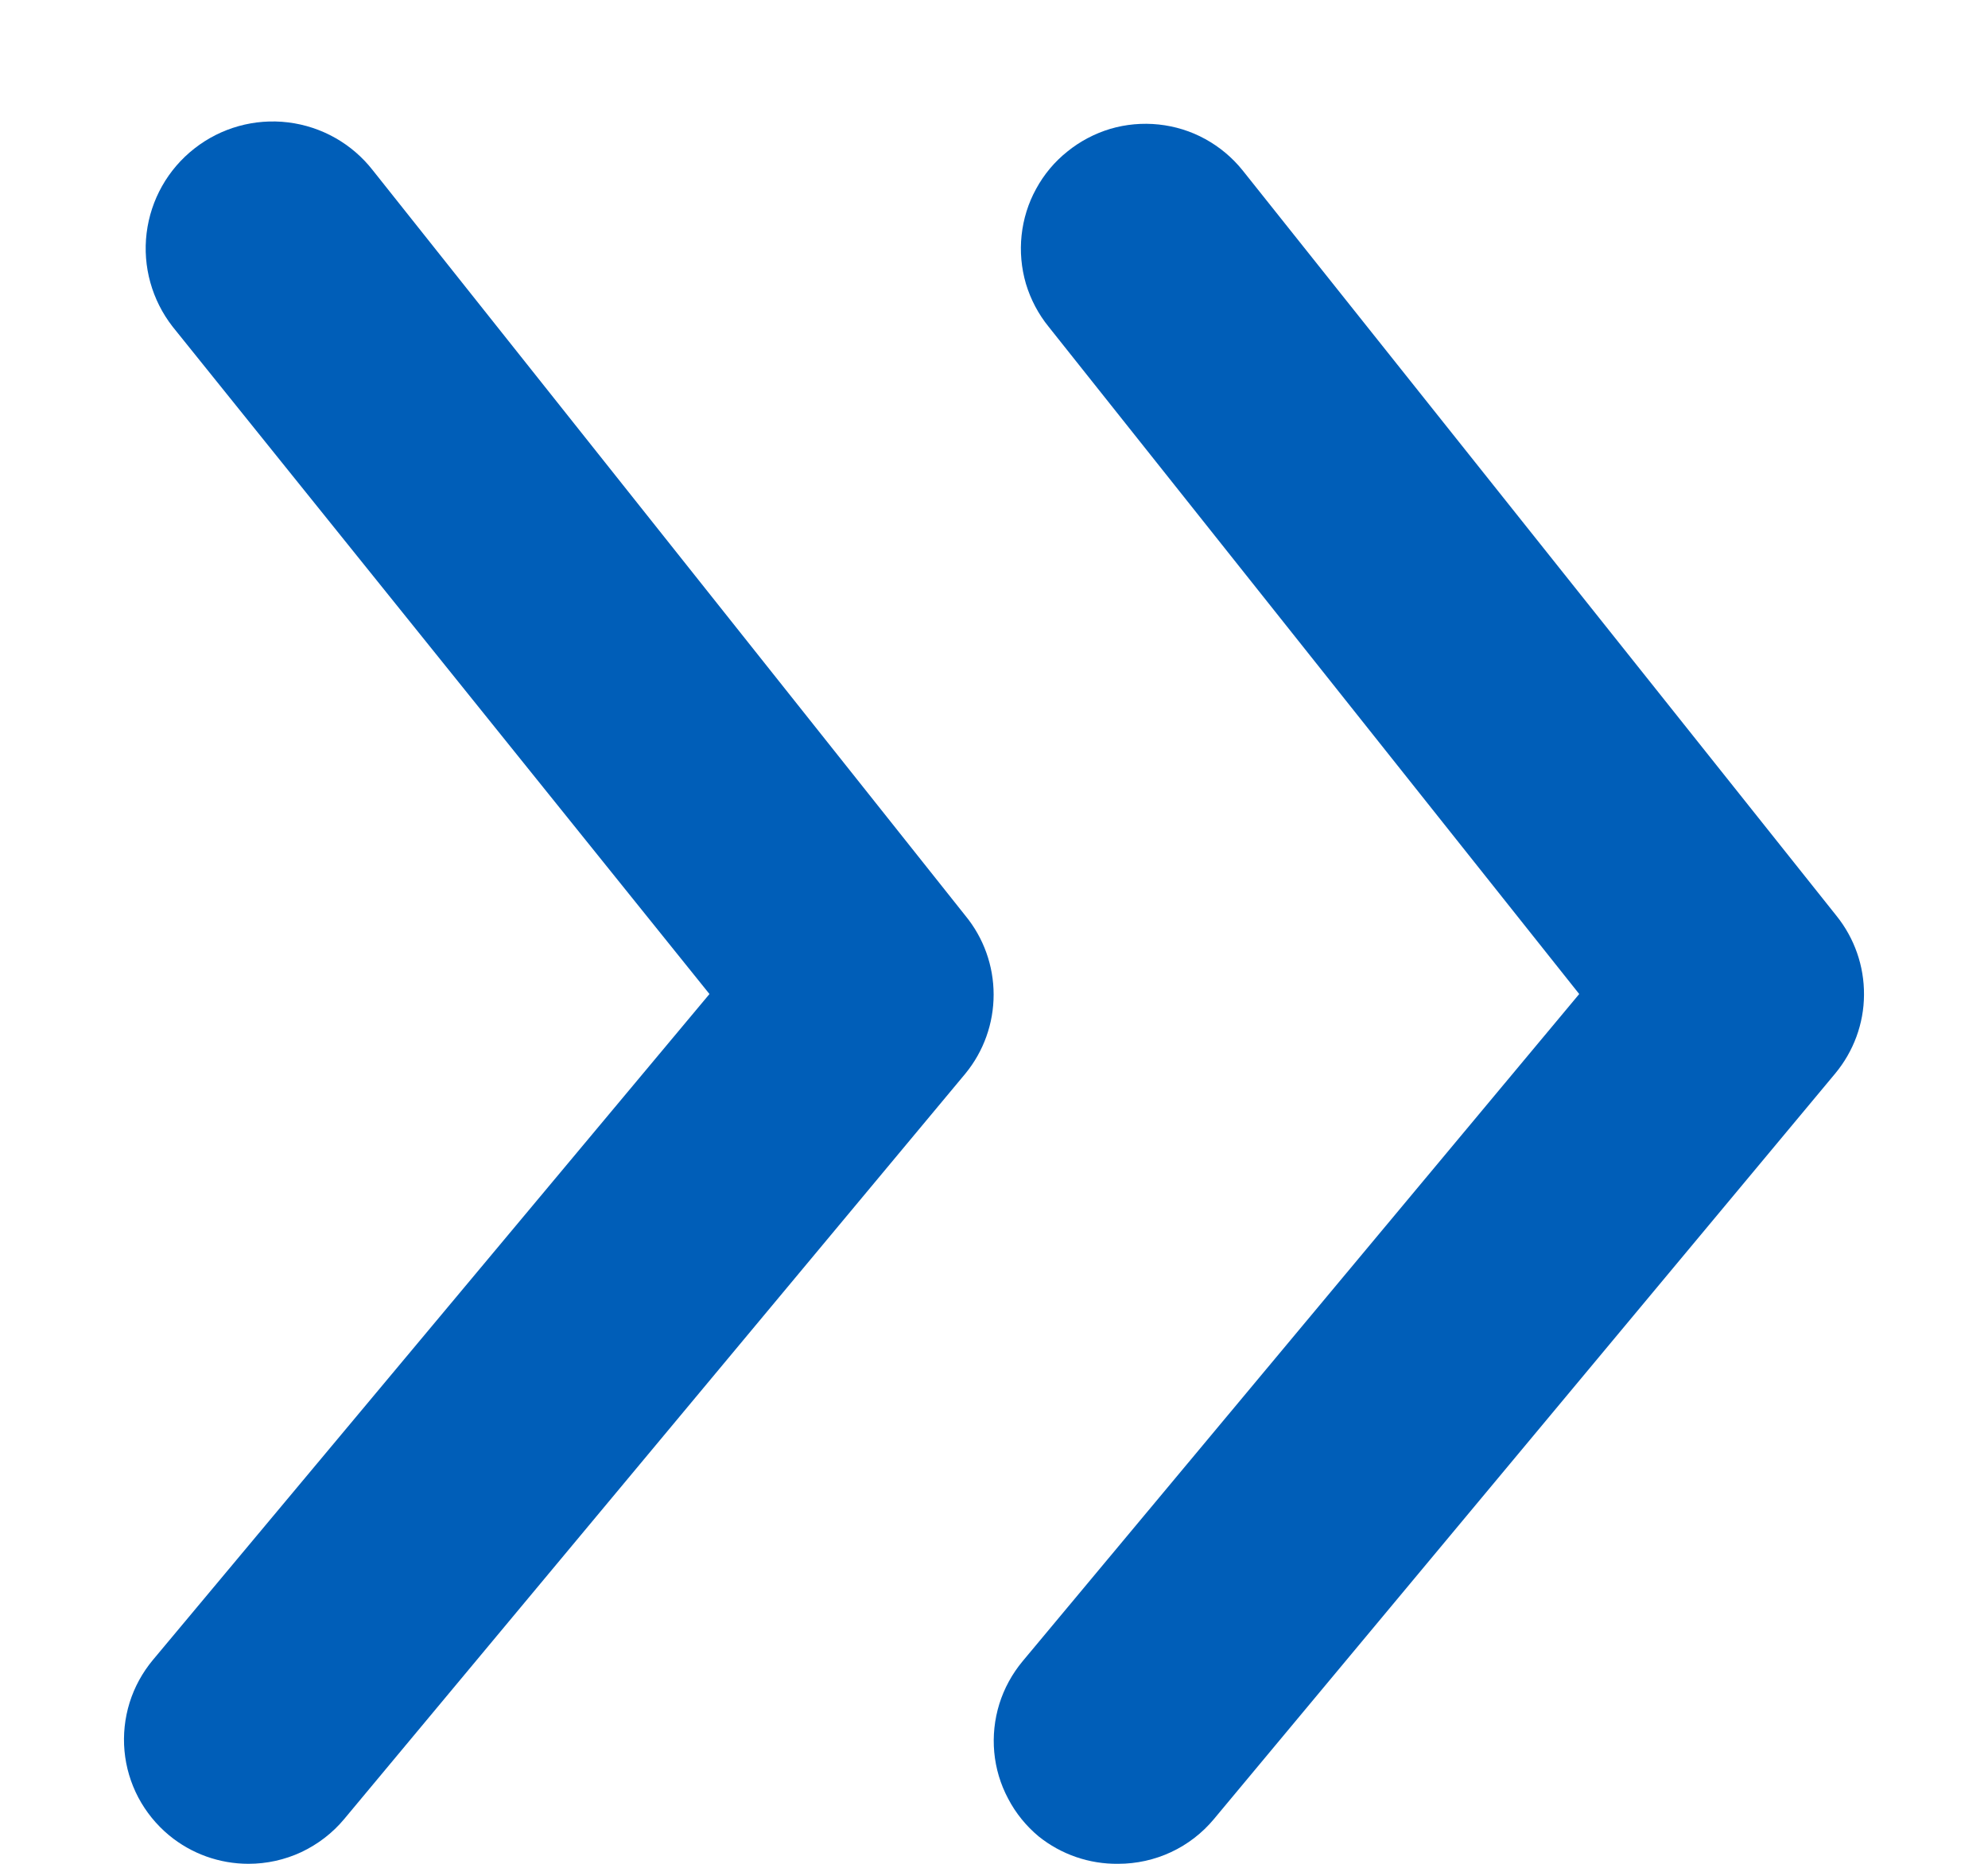 <svg width="16" height="15" viewBox="0 0 16 15" fill="none" xmlns="http://www.w3.org/2000/svg">
<path d="M14.78 7.37L10 1.37C9.917 1.267 9.815 1.182 9.7 1.119C9.584 1.055 9.457 1.016 9.326 1.002C9.195 0.988 9.062 1 8.936 1.037C8.81 1.075 8.692 1.137 8.59 1.22C8.487 1.302 8.402 1.404 8.339 1.52C8.275 1.636 8.236 1.763 8.222 1.894C8.208 2.025 8.22 2.157 8.257 2.284C8.295 2.41 8.357 2.528 8.44 2.63L12.71 8L8.23 13.37C8.146 13.471 8.082 13.588 8.043 13.713C8.004 13.839 7.99 13.971 8.002 14.102C8.014 14.233 8.052 14.36 8.114 14.476C8.175 14.593 8.259 14.696 8.36 14.78C8.541 14.925 8.767 15.003 9 15C9.147 15 9.292 14.968 9.425 14.906C9.558 14.844 9.676 14.753 9.77 14.64L14.77 8.64C14.918 8.462 15.001 8.238 15.002 8.007C15.004 7.775 14.925 7.55 14.78 7.37Z" fill="#005EB8"/>
<path d="M3 1.37C2.833 1.156 2.588 1.018 2.319 0.985C2.049 0.952 1.778 1.028 1.565 1.195C1.351 1.362 1.213 1.607 1.18 1.876C1.147 2.145 1.223 2.416 1.39 2.63L5.71 8L1.23 13.36C1.146 13.461 1.082 13.578 1.043 13.703C1.004 13.829 0.99 13.961 1.002 14.092C1.014 14.223 1.052 14.35 1.113 14.466C1.175 14.583 1.259 14.686 1.36 14.77C1.54 14.919 1.766 15 2 15C2.147 15 2.292 14.968 2.425 14.906C2.558 14.843 2.676 14.753 2.77 14.64L7.77 8.64C7.917 8.461 7.997 8.236 7.997 8.005C7.997 7.773 7.917 7.549 7.77 7.37L3 1.37Z" fill="#005EB8"/>
</svg>
